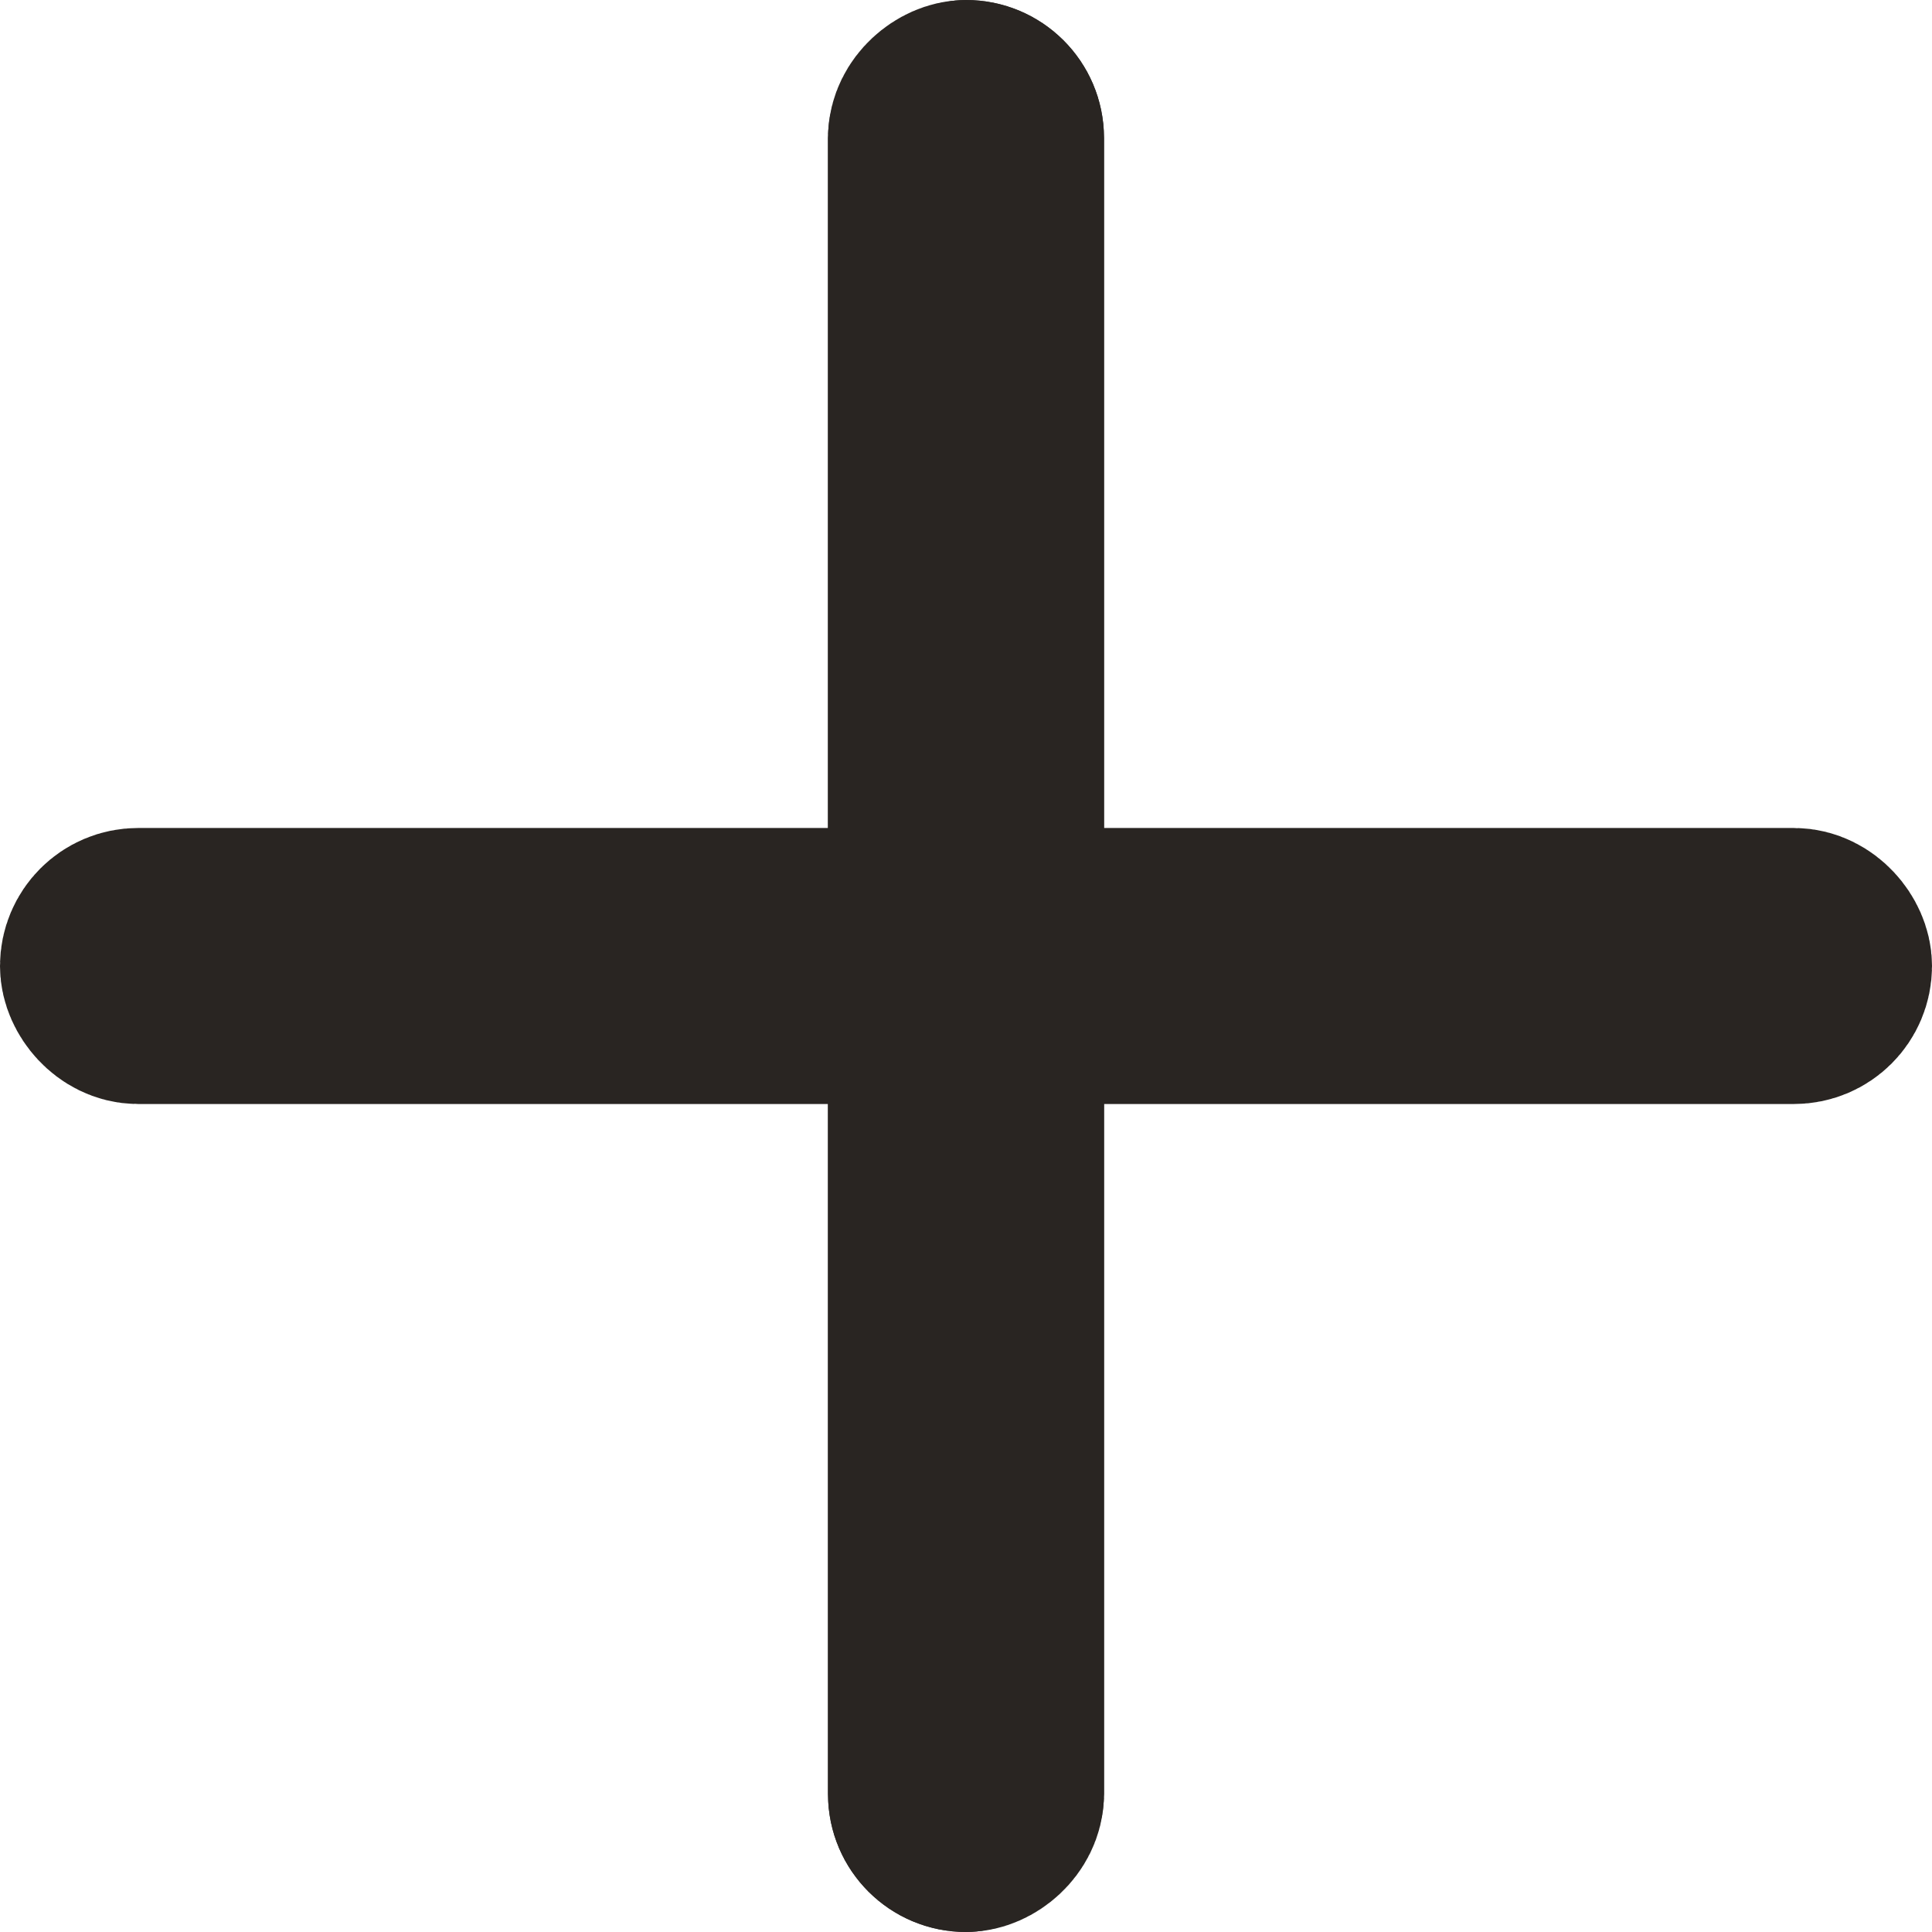 <svg id="icon_plus" xmlns="http://www.w3.org/2000/svg" width="28" height="28" viewBox="0 0 28 28">
  <g id="長方形_51" data-name="長方形 51" transform="translate(0 12)" fill="none" stroke="#292522" stroke-width="3">
    <rect width="28" height="4" rx="2" stroke="none"/>
    <rect x="1.5" y="1.5" width="25" height="1" rx="0.5" fill="none"/>
  </g>
  <g id="長方形_52" data-name="長方形 52" transform="translate(16) rotate(90)" fill="#292522" stroke="#292522" stroke-width="3">
    <rect width="28" height="4" rx="2" stroke="none"/>
    <rect x="1.5" y="1.5" width="25" height="1" rx="0.5" fill="none"/>
  </g>
</svg>
